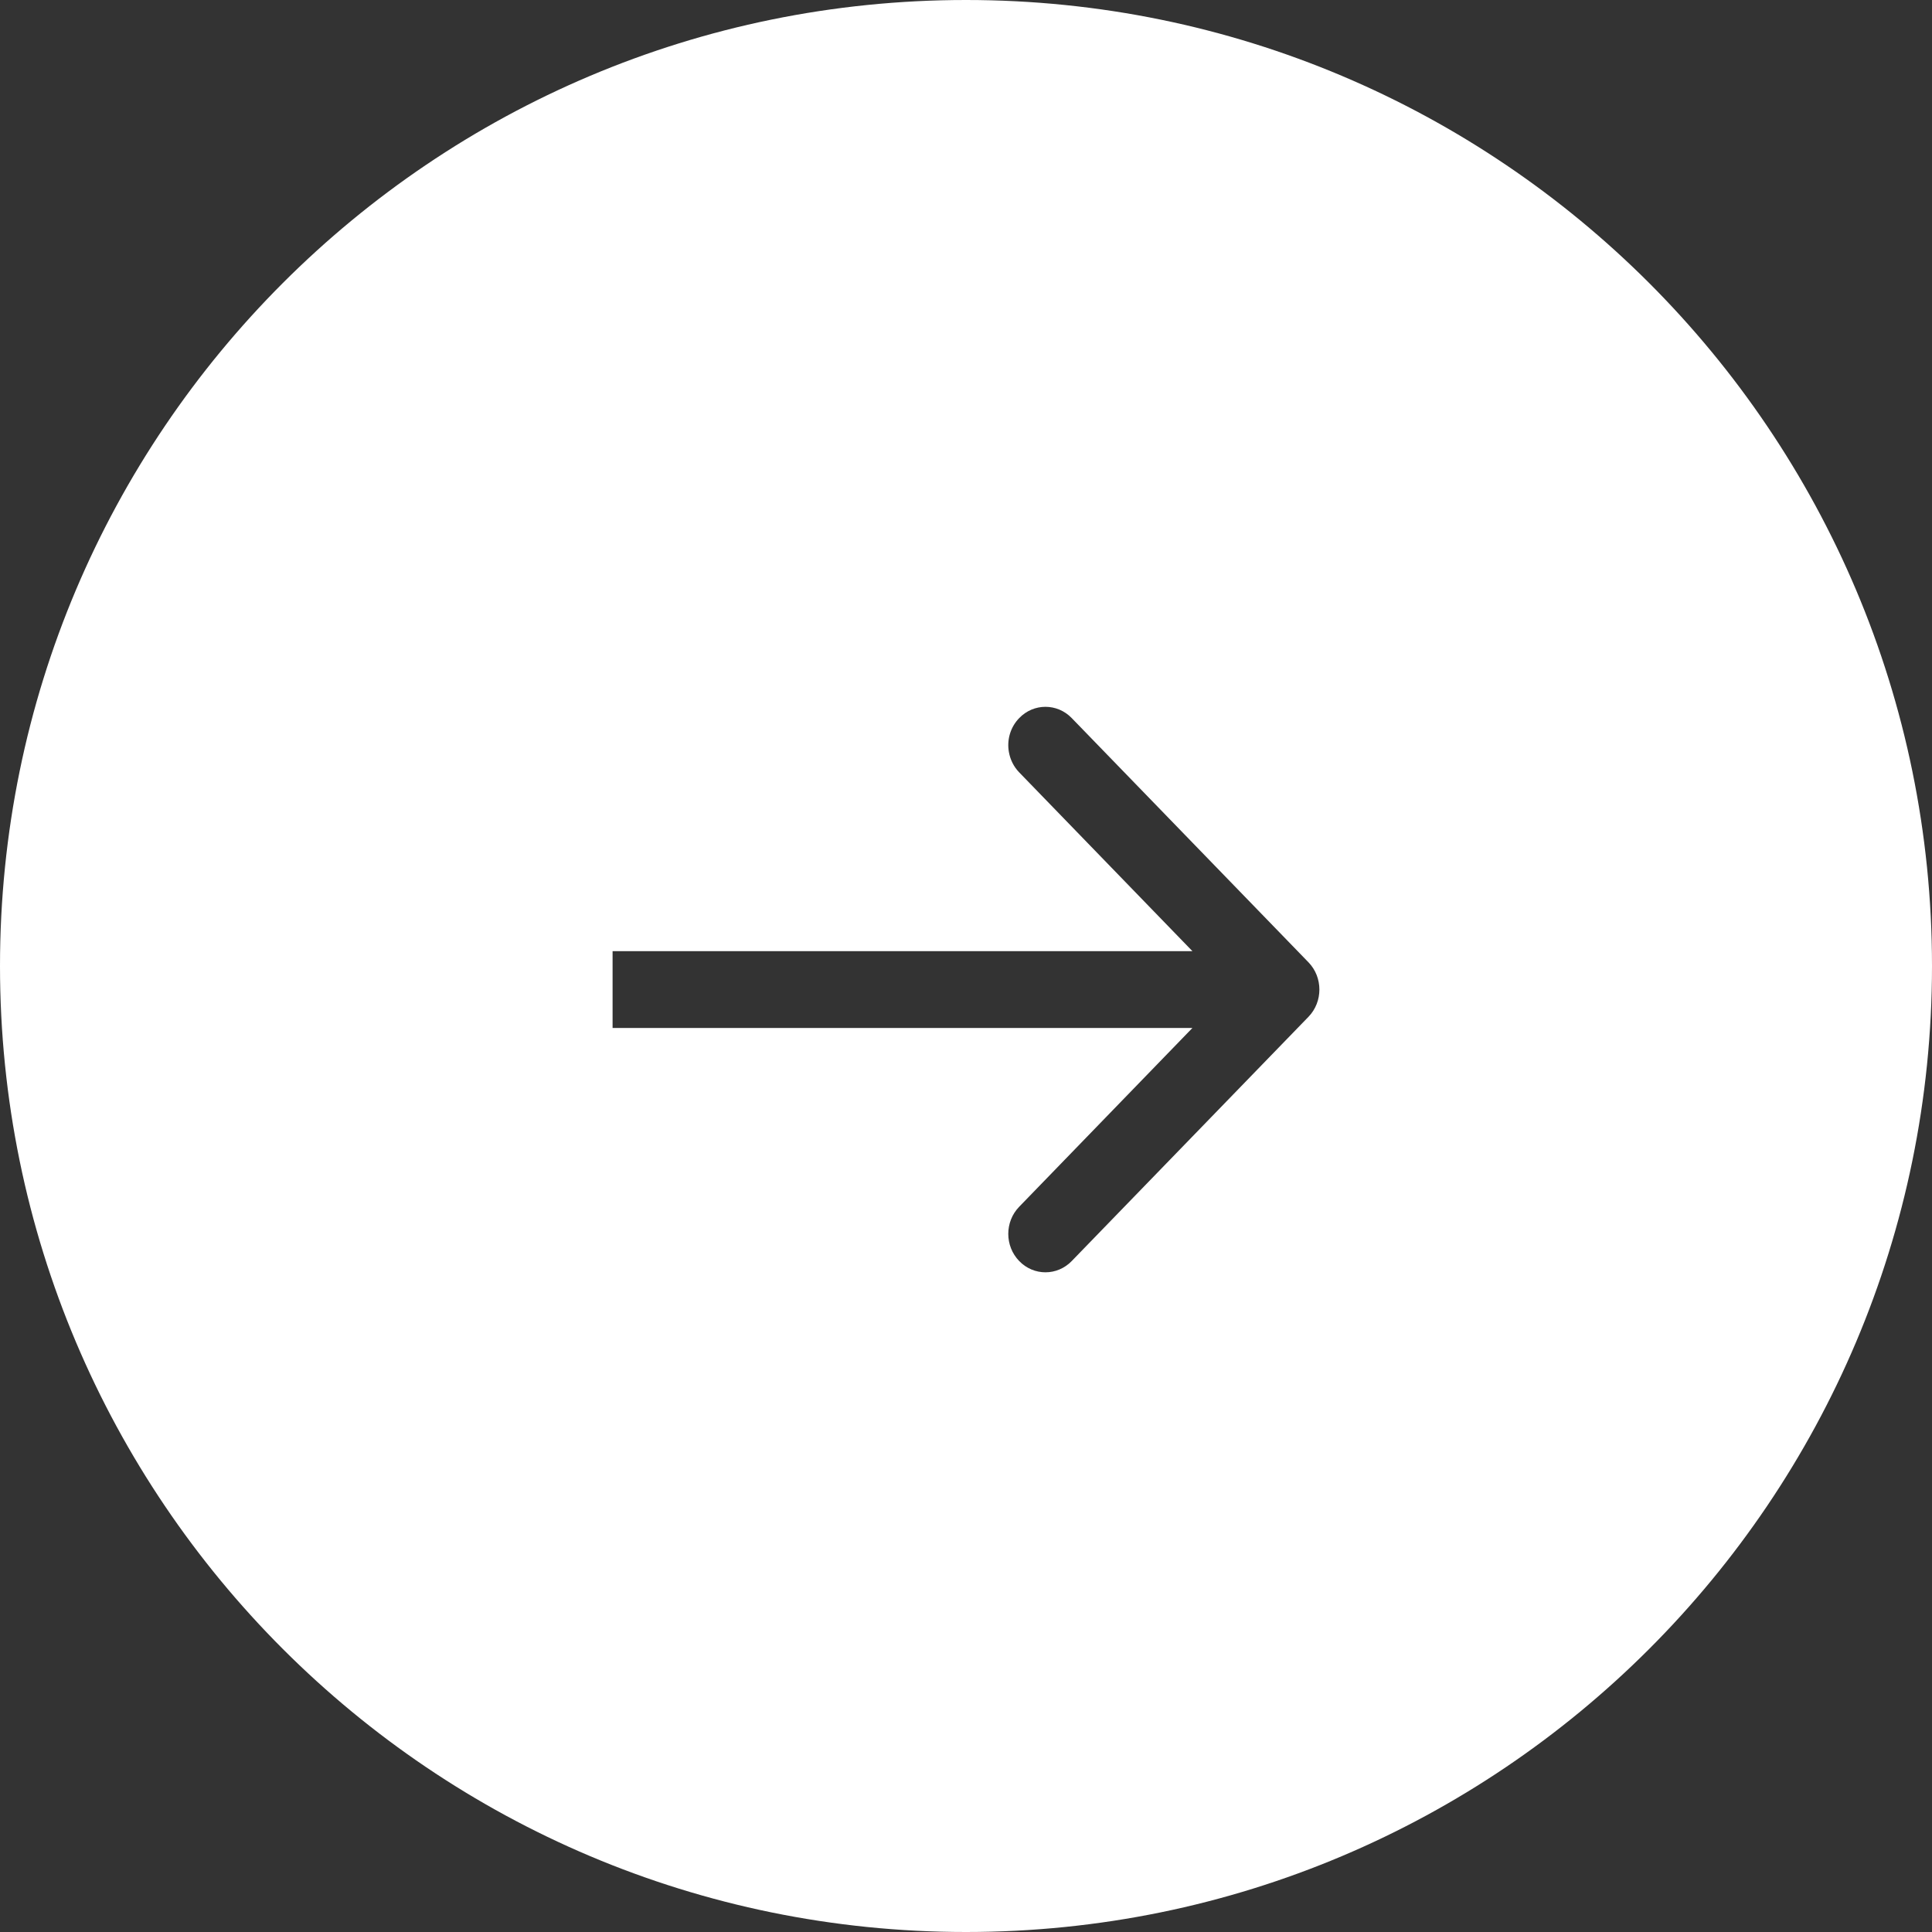 <?xml version="1.0" encoding="UTF-8"?> <svg xmlns="http://www.w3.org/2000/svg" width="41" height="41" viewBox="0 0 41 41" fill="none"><rect x="0" y="0" width="41" height="41" fill="#333333" stroke="none"/> <path fill-rule="evenodd" clip-rule="evenodd" d="M20.5 41C31.822 41 41 31.822 41 20.5C41 9.178 31.822 0 20.5 0C9.178 0 0 9.178 0 20.5C0 31.822 9.178 41 20.5 41ZM27.77 20.424L22.744 15.239C22.436 14.92 21.936 14.92 21.629 15.239C21.439 15.434 21.365 15.705 21.41 15.958C21.438 16.117 21.51 16.268 21.629 16.391L25.305 20.185H13V21.815H25.305L21.629 25.609C21.32 25.927 21.32 26.443 21.629 26.761C21.936 27.08 22.436 27.08 22.744 26.761L27.77 21.576C28.076 21.258 28.076 20.742 27.77 20.424Z" fill="white"></path> </svg> 